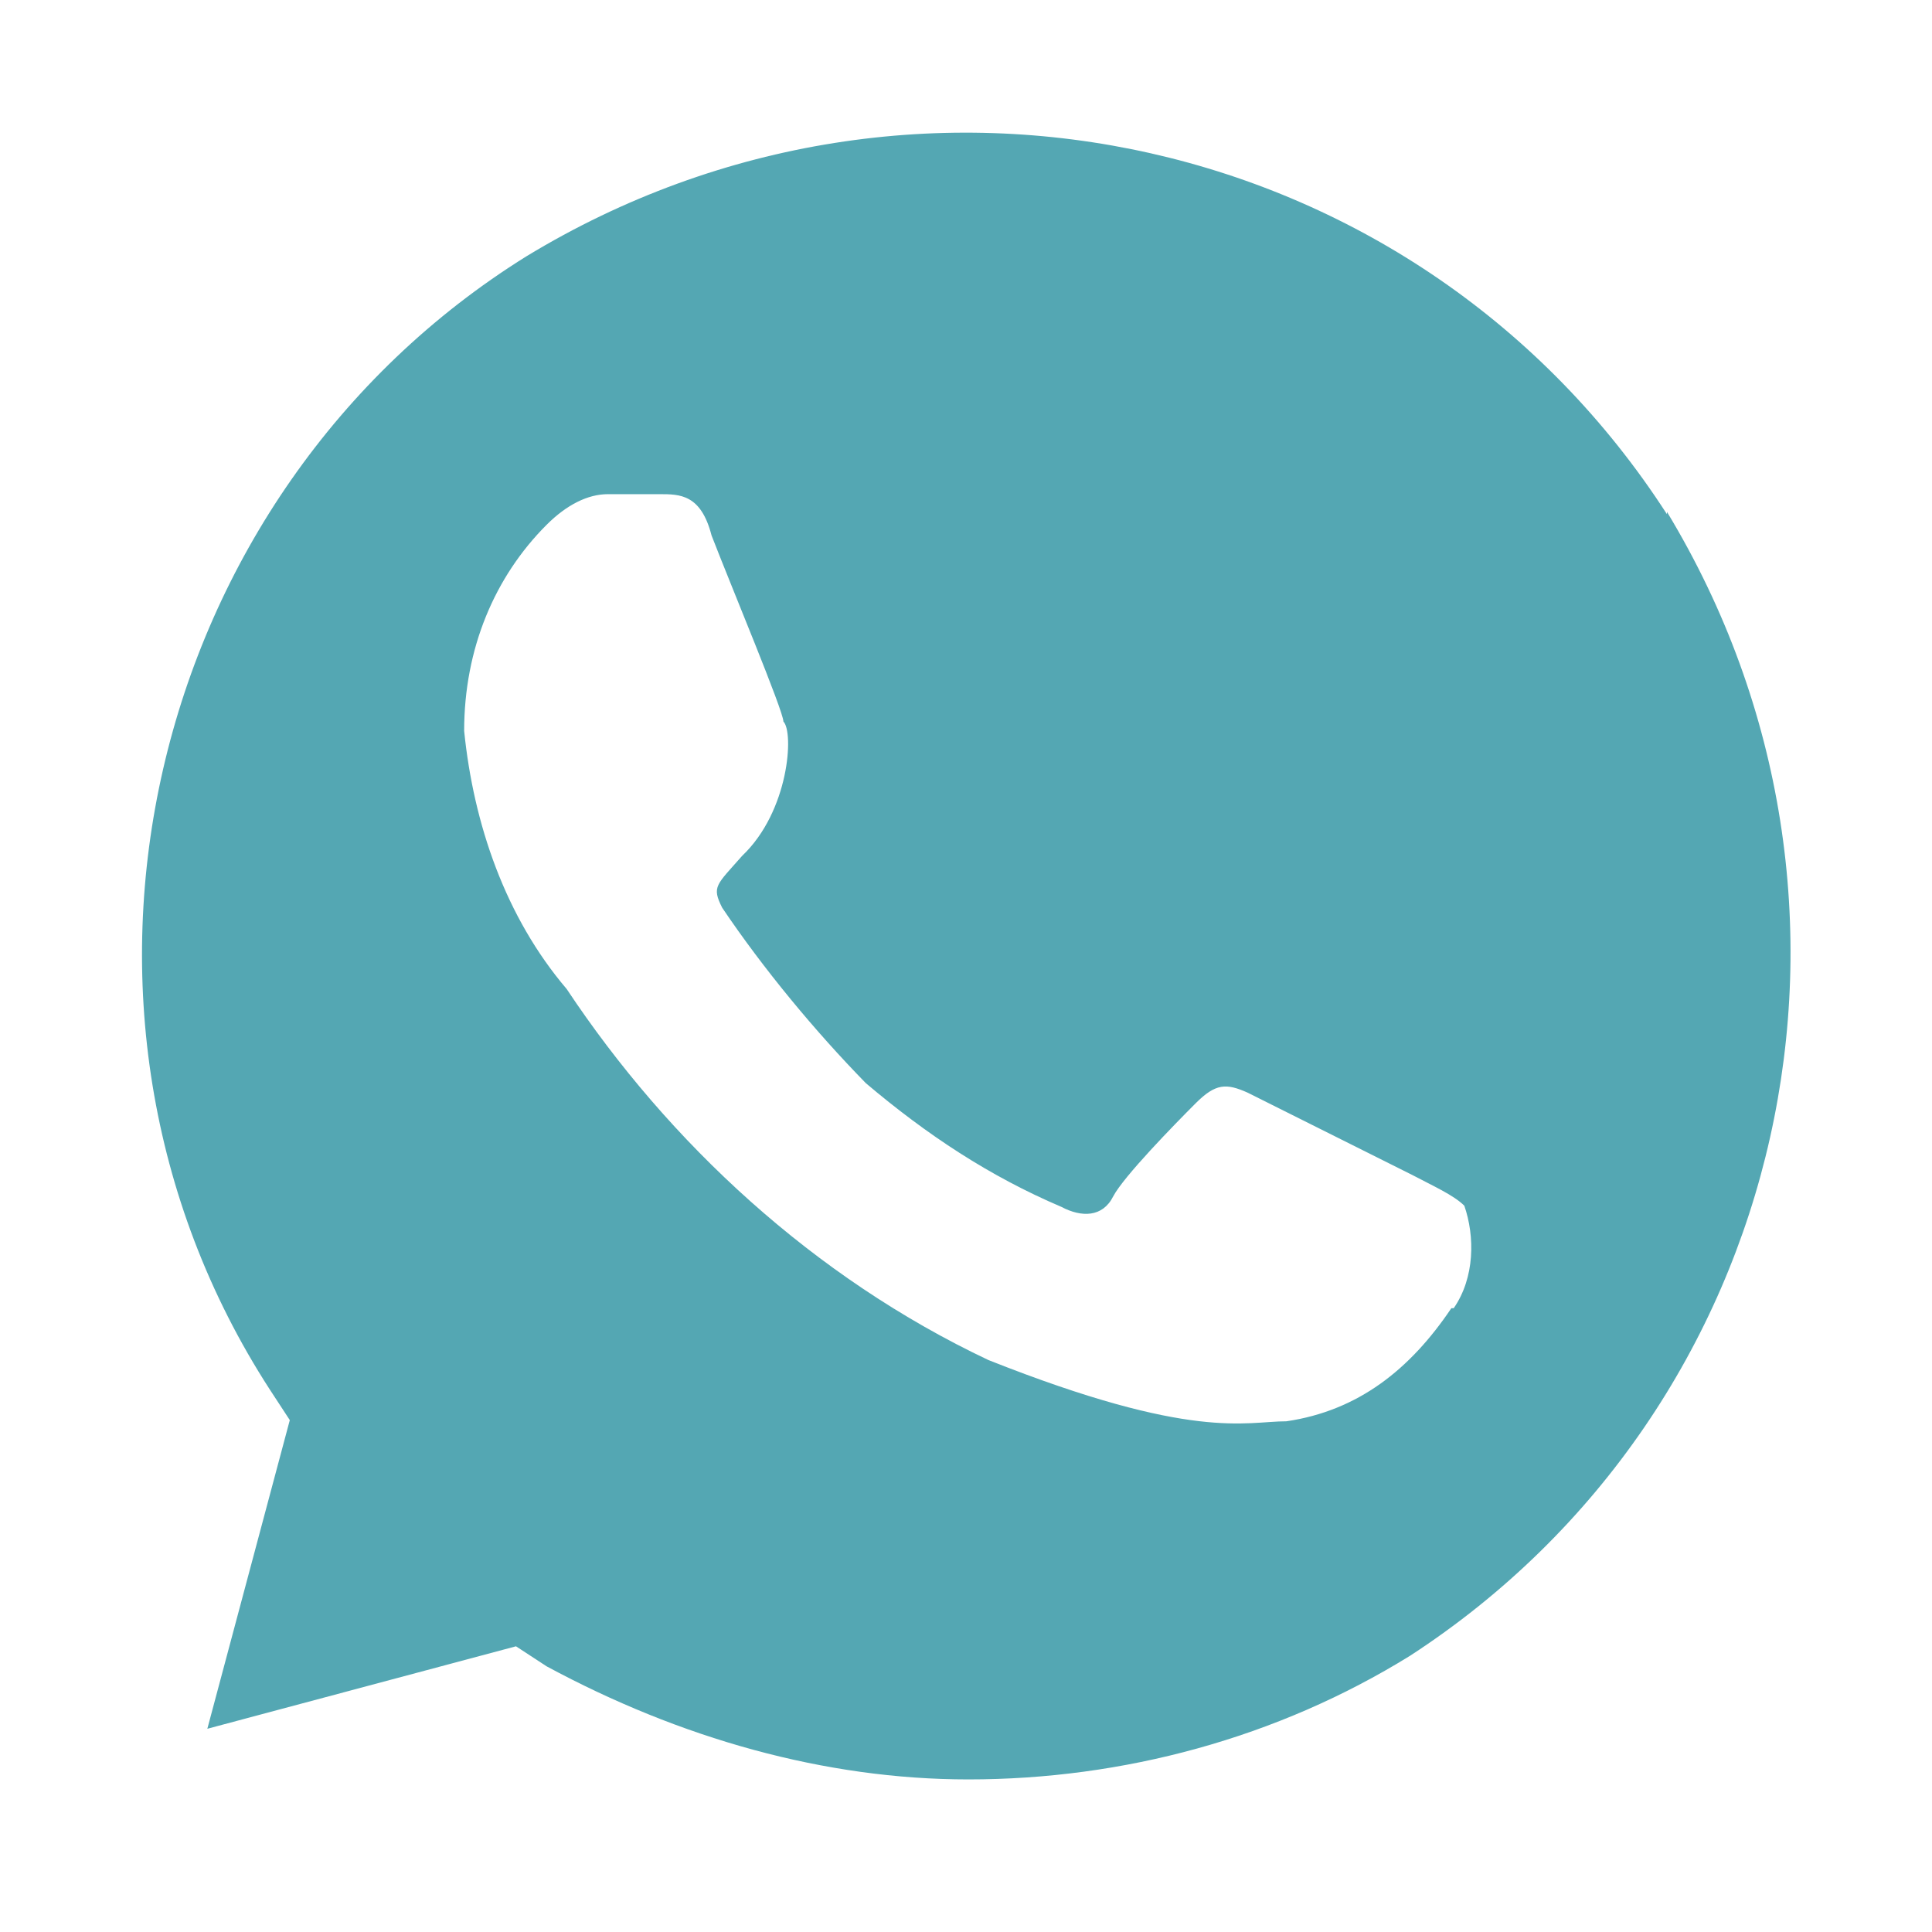 <svg width="41" height="41" viewBox="0 0 41 41" fill="none" xmlns="http://www.w3.org/2000/svg">
<g id="formkit:whatsapp">
<path id="Vector" d="M35.375 10.912C30.15 2.812 19.45 0.412 11.175 5.437C3.1 10.462 0.5 21.412 5.725 29.487L6.15 30.137L4.4 36.687L10.95 34.937L11.6 35.362C14.425 36.887 17.5 37.762 20.55 37.762C23.825 37.762 27.1 36.887 29.925 35.137C38 29.887 40.4 19.162 35.375 10.862V10.912ZM30.8 27.762C29.925 29.062 28.825 29.937 27.3 30.162C26.425 30.162 25.325 30.587 20.975 28.862C17.275 27.112 14.2 24.262 12.025 20.987C10.725 19.462 10.05 17.487 9.85 15.512C9.85 13.762 10.5 12.237 11.6 11.137C12.025 10.712 12.475 10.487 12.9 10.487H14C14.425 10.487 14.875 10.487 15.1 11.362C15.525 12.462 16.625 15.087 16.625 15.312C16.85 15.537 16.75 17.212 15.75 18.162C15.2 18.787 15.1 18.812 15.325 19.262C16.2 20.562 17.3 21.887 18.375 22.987C19.675 24.087 21 24.962 22.525 25.612C22.95 25.837 23.4 25.837 23.625 25.387C23.85 24.962 24.925 23.862 25.375 23.412C25.8 22.987 26.025 22.987 26.475 23.187L29.975 24.937C30.4 25.162 30.85 25.362 31.075 25.587C31.3 26.237 31.3 27.112 30.85 27.762H30.8Z" fill="#54A7B3"/>
</g>
</svg>
